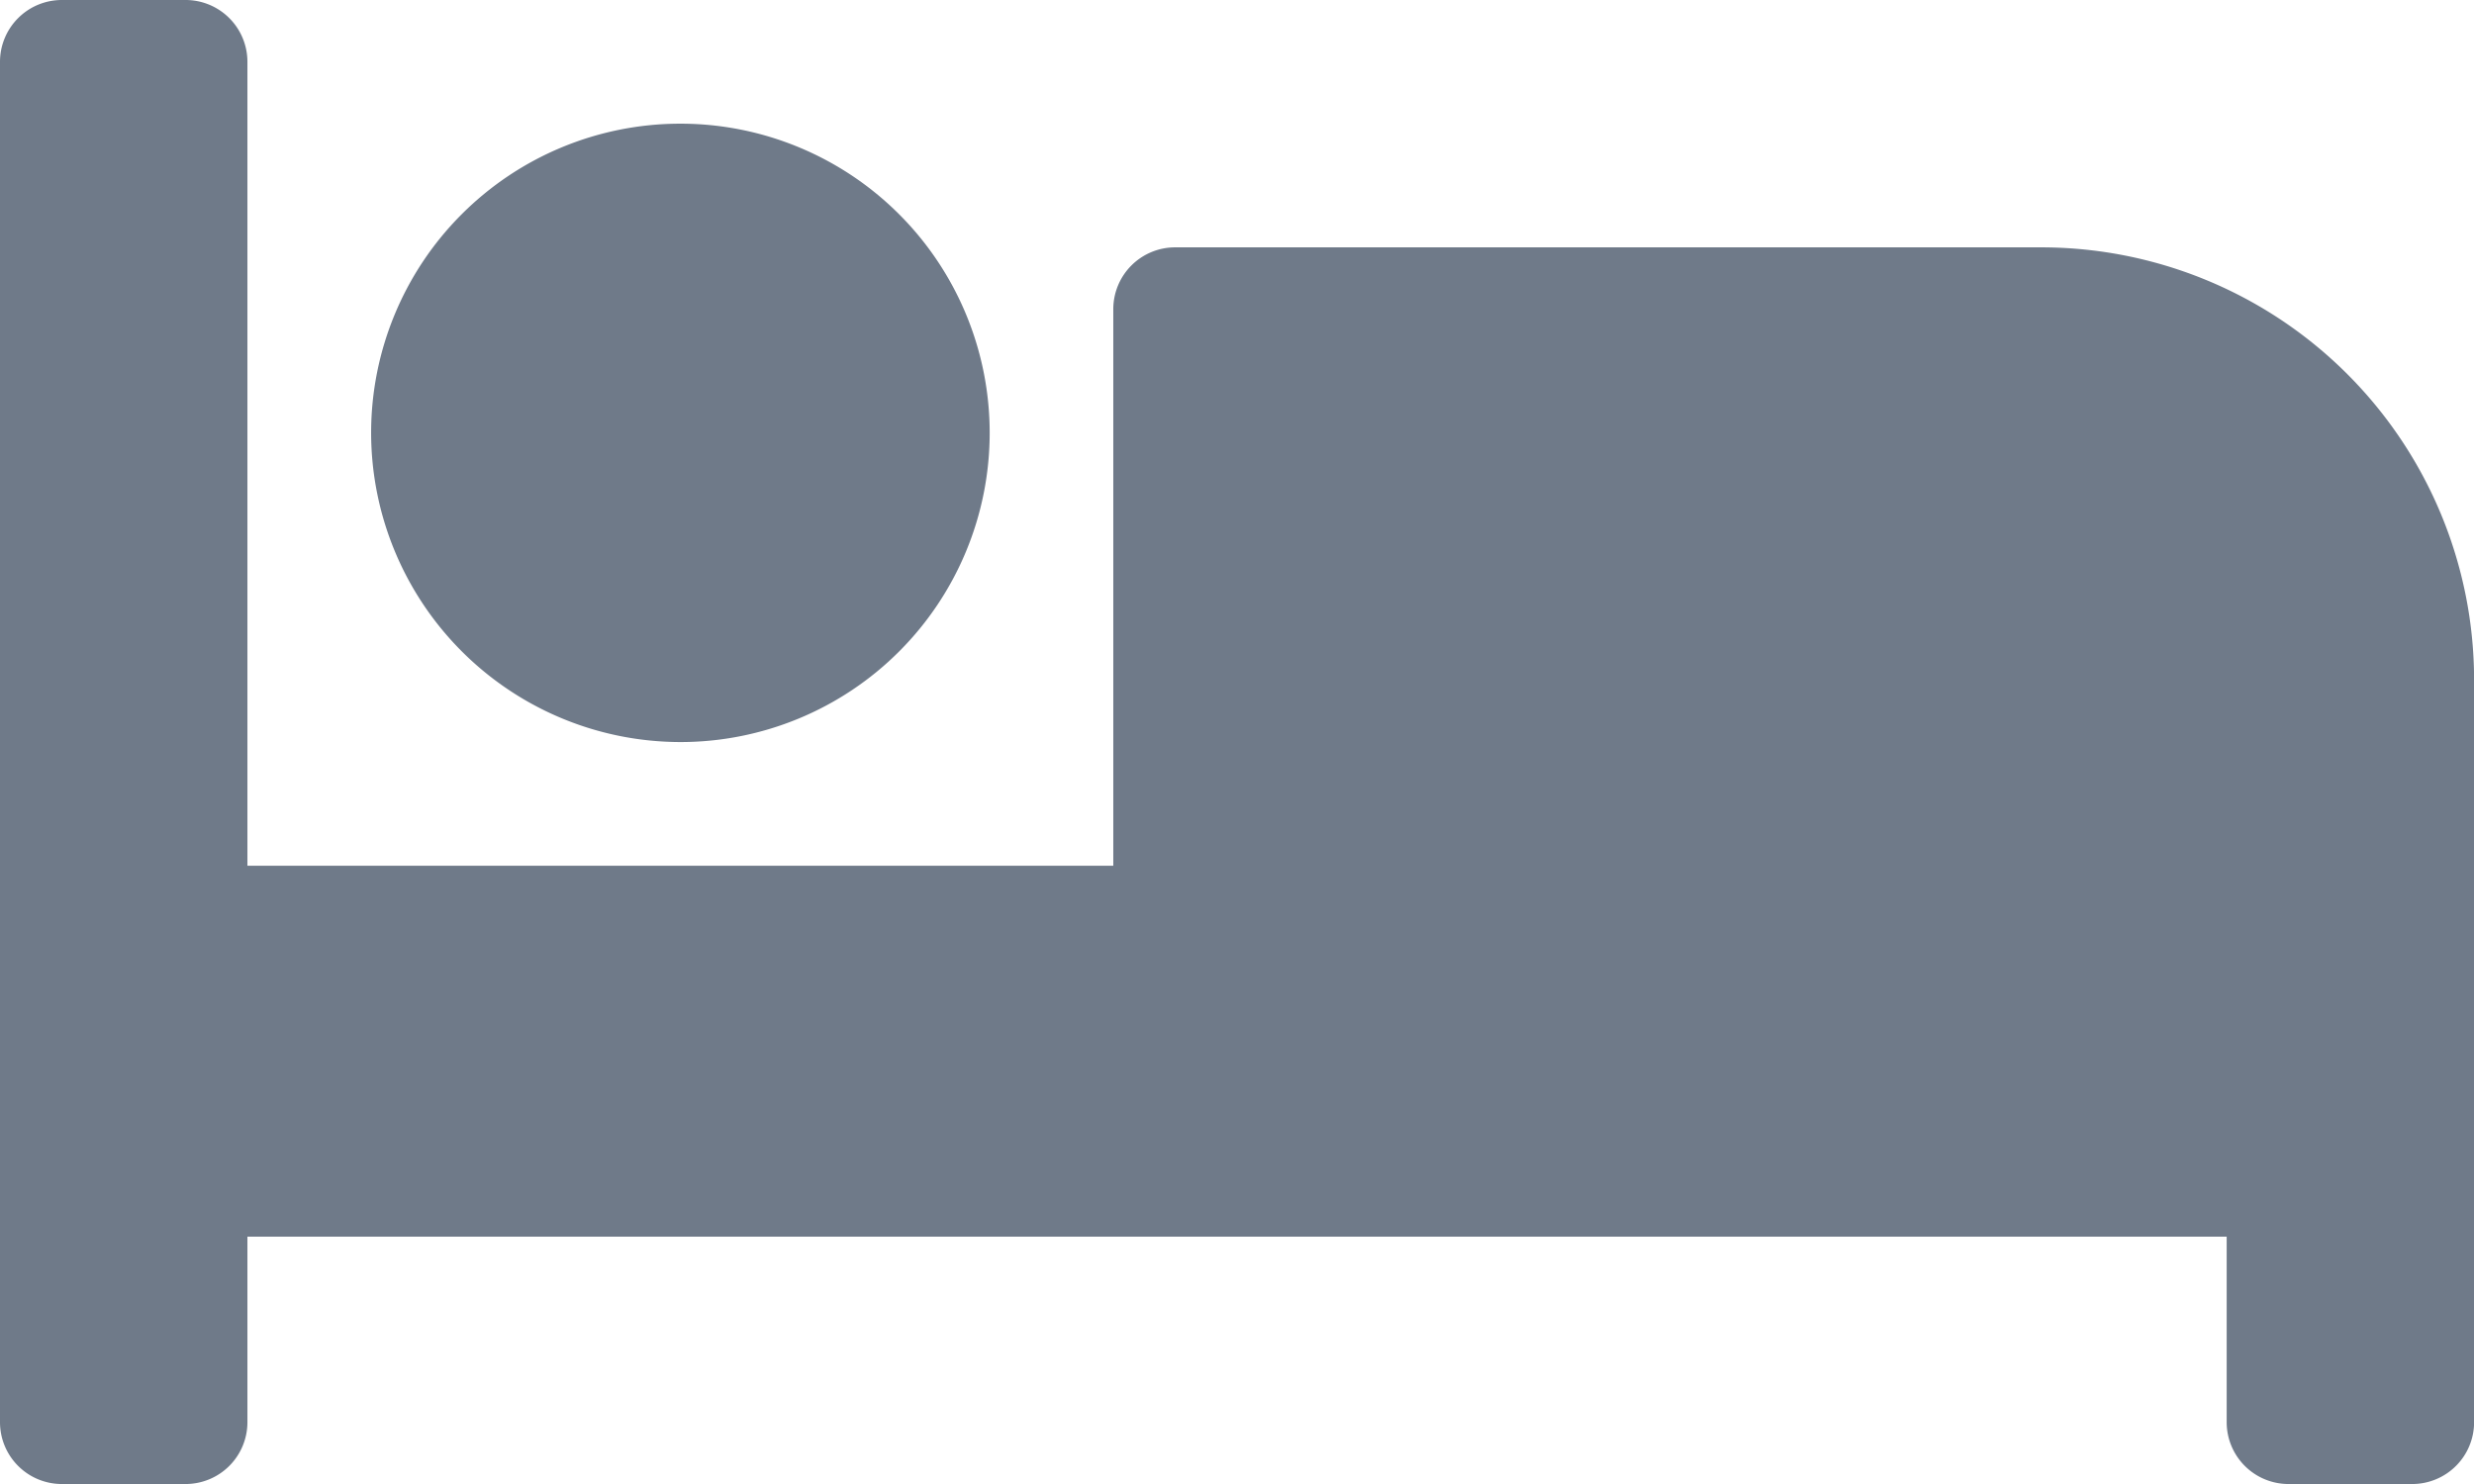 <svg xmlns="http://www.w3.org/2000/svg" width="26.118" height="15.671" viewBox="0 0 26.118 15.671">
  <path id="Icon_awesome-bed" data-name="Icon awesome-bed" d="M7.183,12.336A3.265,3.265,0,1,0,3.918,9.071,3.269,3.269,0,0,0,7.183,12.336ZM21.548,7.112H12.406a.653.653,0,0,0-.653.653v5.877H2.612V5.153A.653.653,0,0,0,1.959,4.5H.653A.653.653,0,0,0,0,5.153V19.518a.653.653,0,0,0,.653.653H1.959a.653.653,0,0,0,.653-.653V17.559H23.507v1.959a.653.653,0,0,0,.653.653h1.306a.653.653,0,0,0,.653-.653V11.683A4.57,4.57,0,0,0,21.548,7.112Z" transform="translate(0 -4.5)" fill="#6f7a89"/>
</svg>
